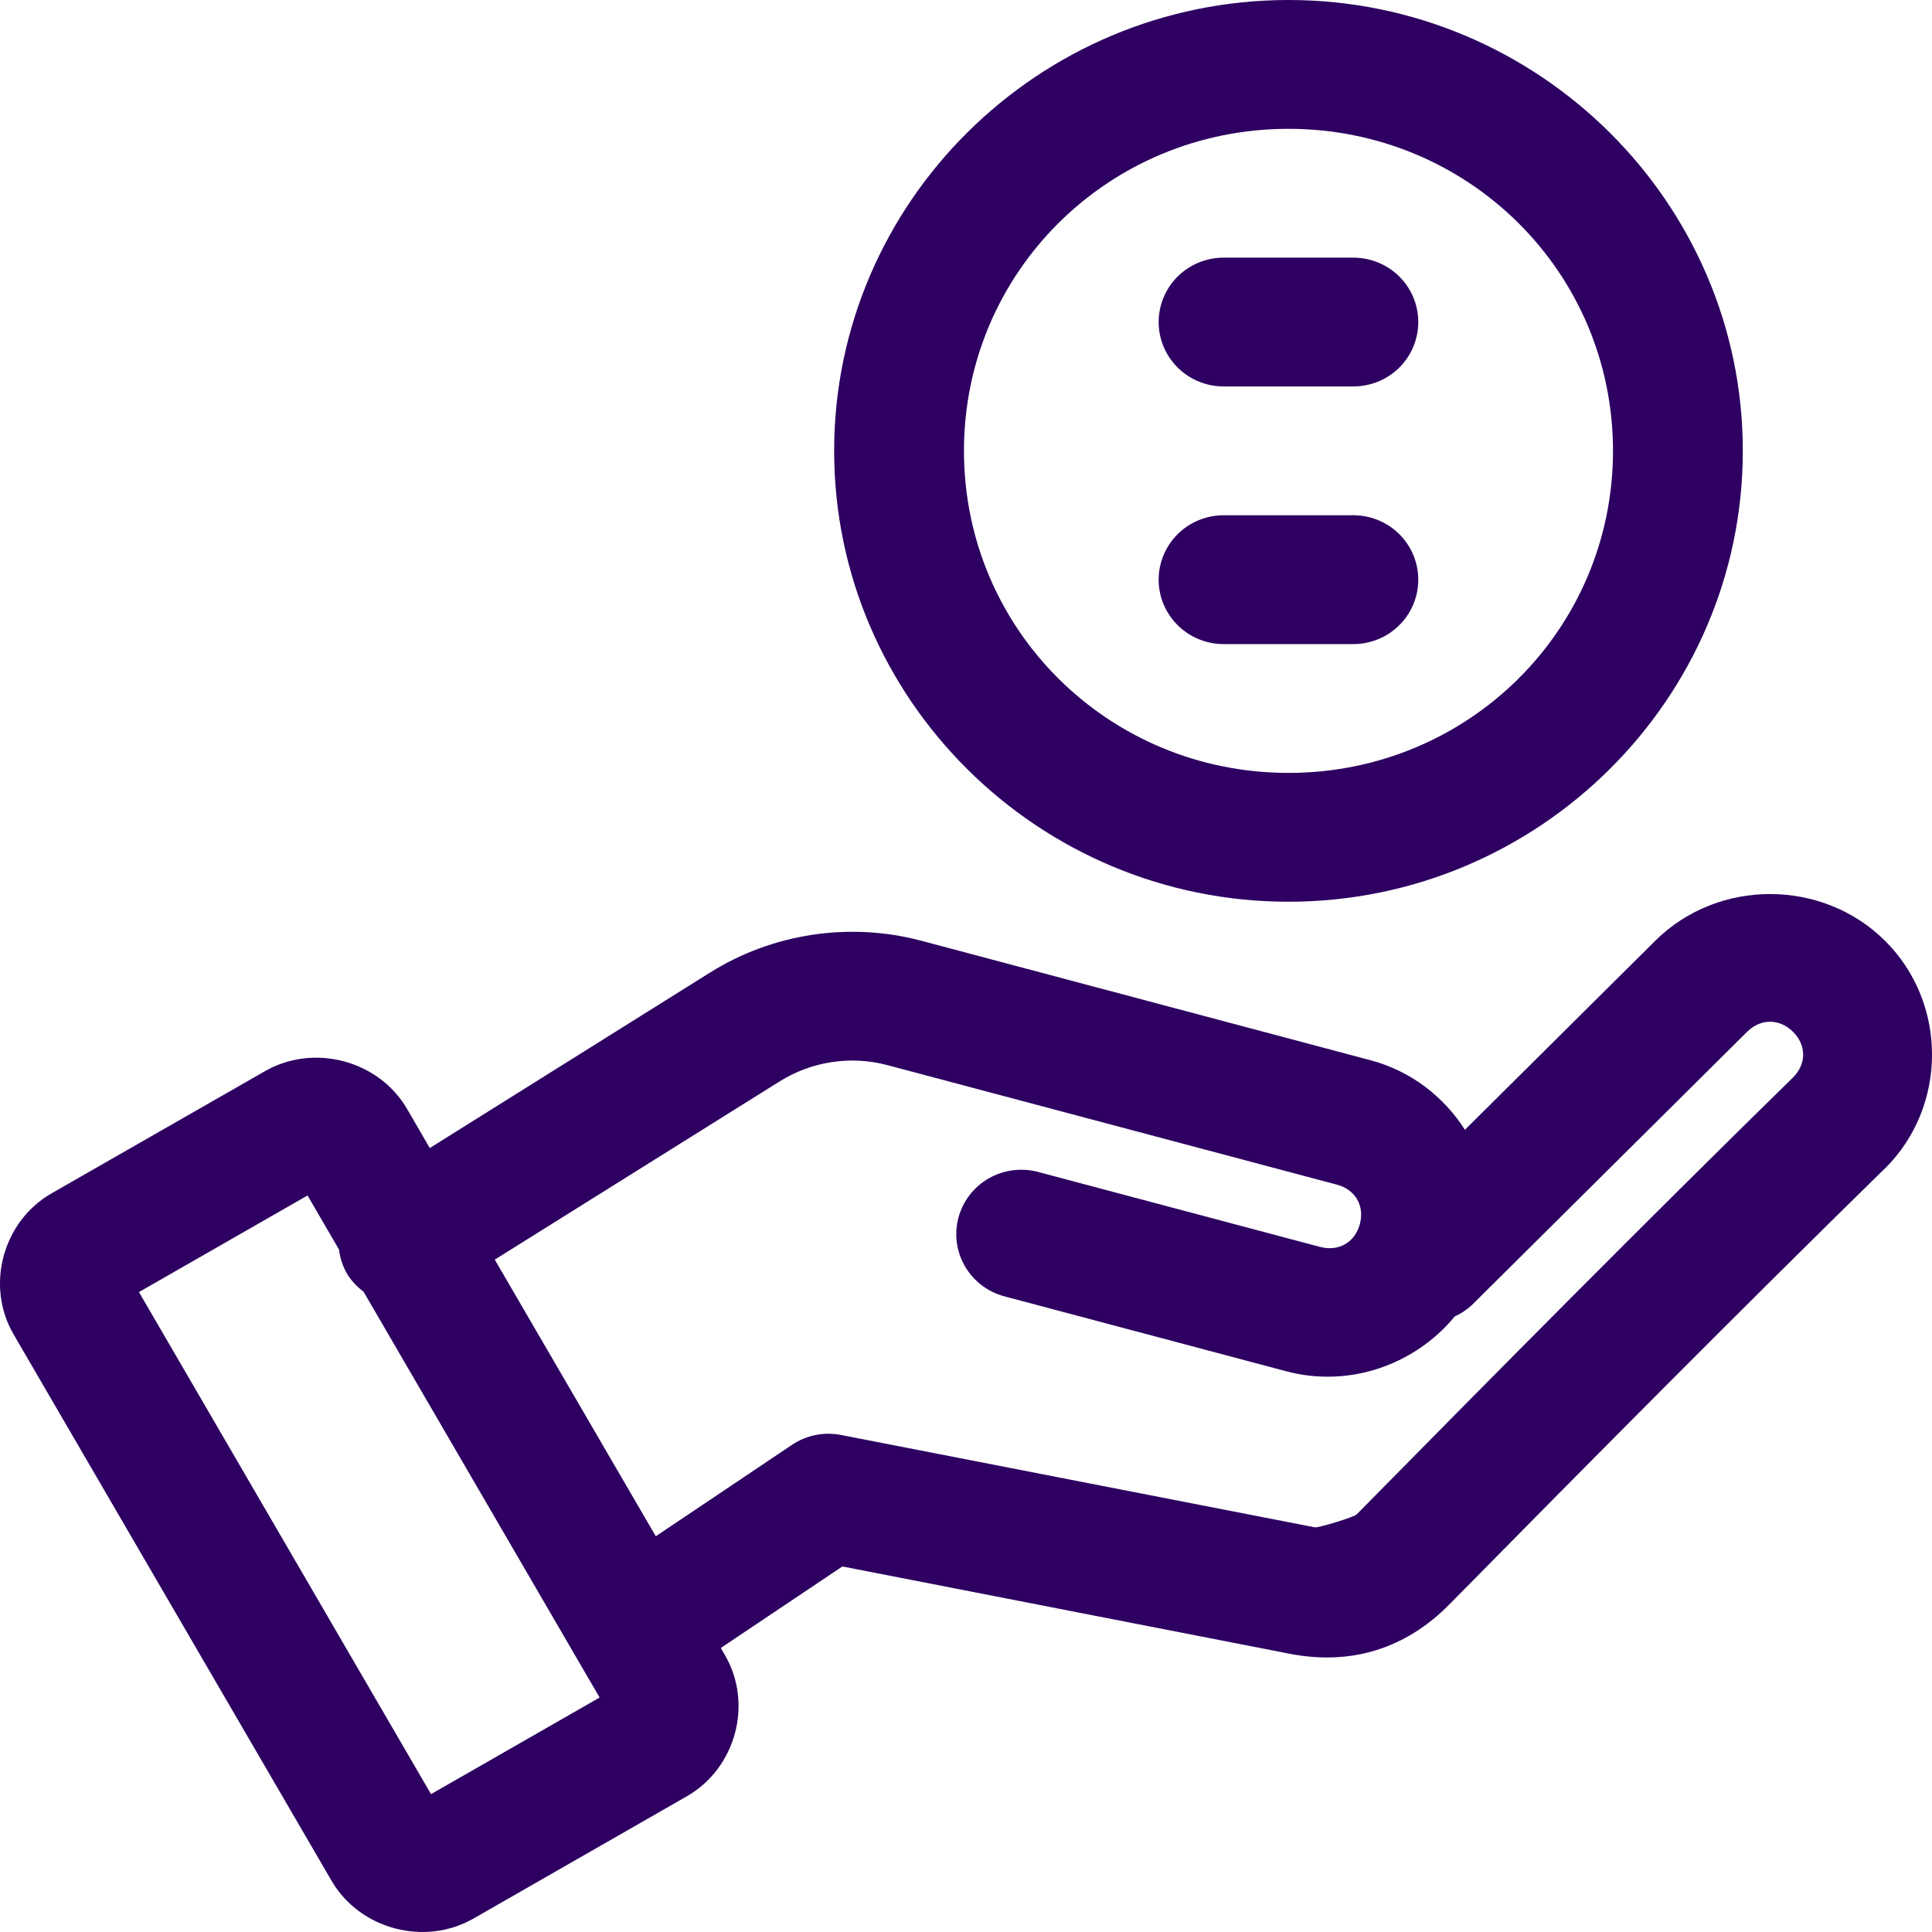 <svg width="53" height="53" viewBox="0 0 53 53" fill="none" xmlns="http://www.w3.org/2000/svg">
<g id="Vector">
<path fill-rule="evenodd" clip-rule="evenodd" d="M48.558 24.526C47.414 24.526 46.272 24.952 45.41 25.806L40.187 30.993C39.609 30.087 38.708 29.381 37.596 29.085L25.268 25.806C24.286 25.545 23.27 25.496 22.285 25.644C21.299 25.793 20.346 26.138 19.485 26.676L11.79 31.494L11.167 30.421C10.392 29.088 8.611 28.616 7.269 29.385L1.416 32.736C0.073 33.505 -0.403 35.272 0.373 36.605L9.094 51.592C9.87 52.925 11.646 53.4 12.989 52.631L18.842 49.277C20.185 48.507 20.664 46.741 19.889 45.408L19.774 45.208L23.109 42.972L35.378 45.367C37.059 45.695 38.562 45.229 39.759 44.014C43.717 39.997 47.679 35.999 51.698 32.063C51.701 32.061 51.705 32.059 51.709 32.056C53.431 30.347 53.431 27.515 51.709 25.806C50.848 24.952 49.701 24.526 48.558 24.526ZM48.558 28.029C48.78 28.029 49.002 28.121 49.187 28.305C49.558 28.673 49.558 29.19 49.187 29.558C45.146 33.515 41.172 37.529 37.214 41.547C37.141 41.62 36.168 41.918 36.066 41.898L23.071 39.365C22.84 39.32 22.603 39.321 22.372 39.367C22.142 39.413 21.923 39.504 21.728 39.635L17.99 42.144L13.573 34.555L21.384 29.668C22.267 29.116 23.339 28.951 24.347 29.22L36.675 32.498C37.181 32.633 37.44 33.079 37.304 33.582C37.169 34.084 36.718 34.341 36.212 34.206L28.475 32.149C28.019 32.028 27.533 32.092 27.124 32.326C26.715 32.56 26.417 32.946 26.294 33.399C26.172 33.851 26.236 34.334 26.472 34.739C26.708 35.145 27.097 35.441 27.553 35.562L35.291 37.619C37.028 38.081 38.828 37.427 39.906 36.115C40.078 36.036 40.236 35.932 40.375 35.804L47.928 28.305C48.114 28.121 48.336 28.029 48.558 28.029ZM8.437 32.795L9.3 34.279C9.33 34.529 9.414 34.77 9.546 34.986C9.661 35.158 9.804 35.309 9.971 35.431L16.449 46.568L11.824 49.218L3.812 35.445L8.437 32.795Z" fill="#2D0061"/>
<path fill-rule="evenodd" clip-rule="evenodd" d="M33.566 14.135C33.094 14.135 32.641 14.321 32.307 14.653C31.973 14.984 31.785 15.434 31.785 15.902C31.785 16.371 31.973 16.82 32.307 17.151C32.641 17.483 33.094 17.669 33.566 17.669H37.127C37.599 17.669 38.052 17.483 38.386 17.151C38.72 16.82 38.907 16.371 38.907 15.902C38.907 15.434 38.72 14.984 38.386 14.653C38.052 14.321 37.599 14.135 37.127 14.135H33.566Z" fill="#2D0061"/>
<path fill-rule="evenodd" clip-rule="evenodd" d="M33.566 7.068C33.094 7.068 32.641 7.254 32.307 7.585C31.973 7.916 31.785 8.366 31.785 8.835C31.785 9.303 31.973 9.753 32.307 10.084C32.641 10.415 33.094 10.601 33.566 10.601H37.127C37.599 10.601 38.052 10.415 38.386 10.084C38.72 9.753 38.907 9.303 38.907 8.835C38.907 8.366 38.72 7.916 38.386 7.585C38.052 7.254 37.599 7.068 37.127 7.068H33.566Z" fill="#2D0061"/>
<path fill-rule="evenodd" clip-rule="evenodd" d="M35.346 0C28.484 0 22.883 5.558 22.883 12.368C22.883 19.178 28.484 24.737 35.346 24.737C42.209 24.737 47.81 19.178 47.81 12.368C47.81 5.558 42.209 0 35.346 0ZM35.346 3.534C40.284 3.534 44.249 7.468 44.249 12.368C44.249 17.268 40.284 21.203 35.346 21.203C30.409 21.203 26.444 17.268 26.444 12.368C26.444 7.468 30.409 3.534 35.346 3.534Z" fill="#2D0061"/>
</g>
</svg>
